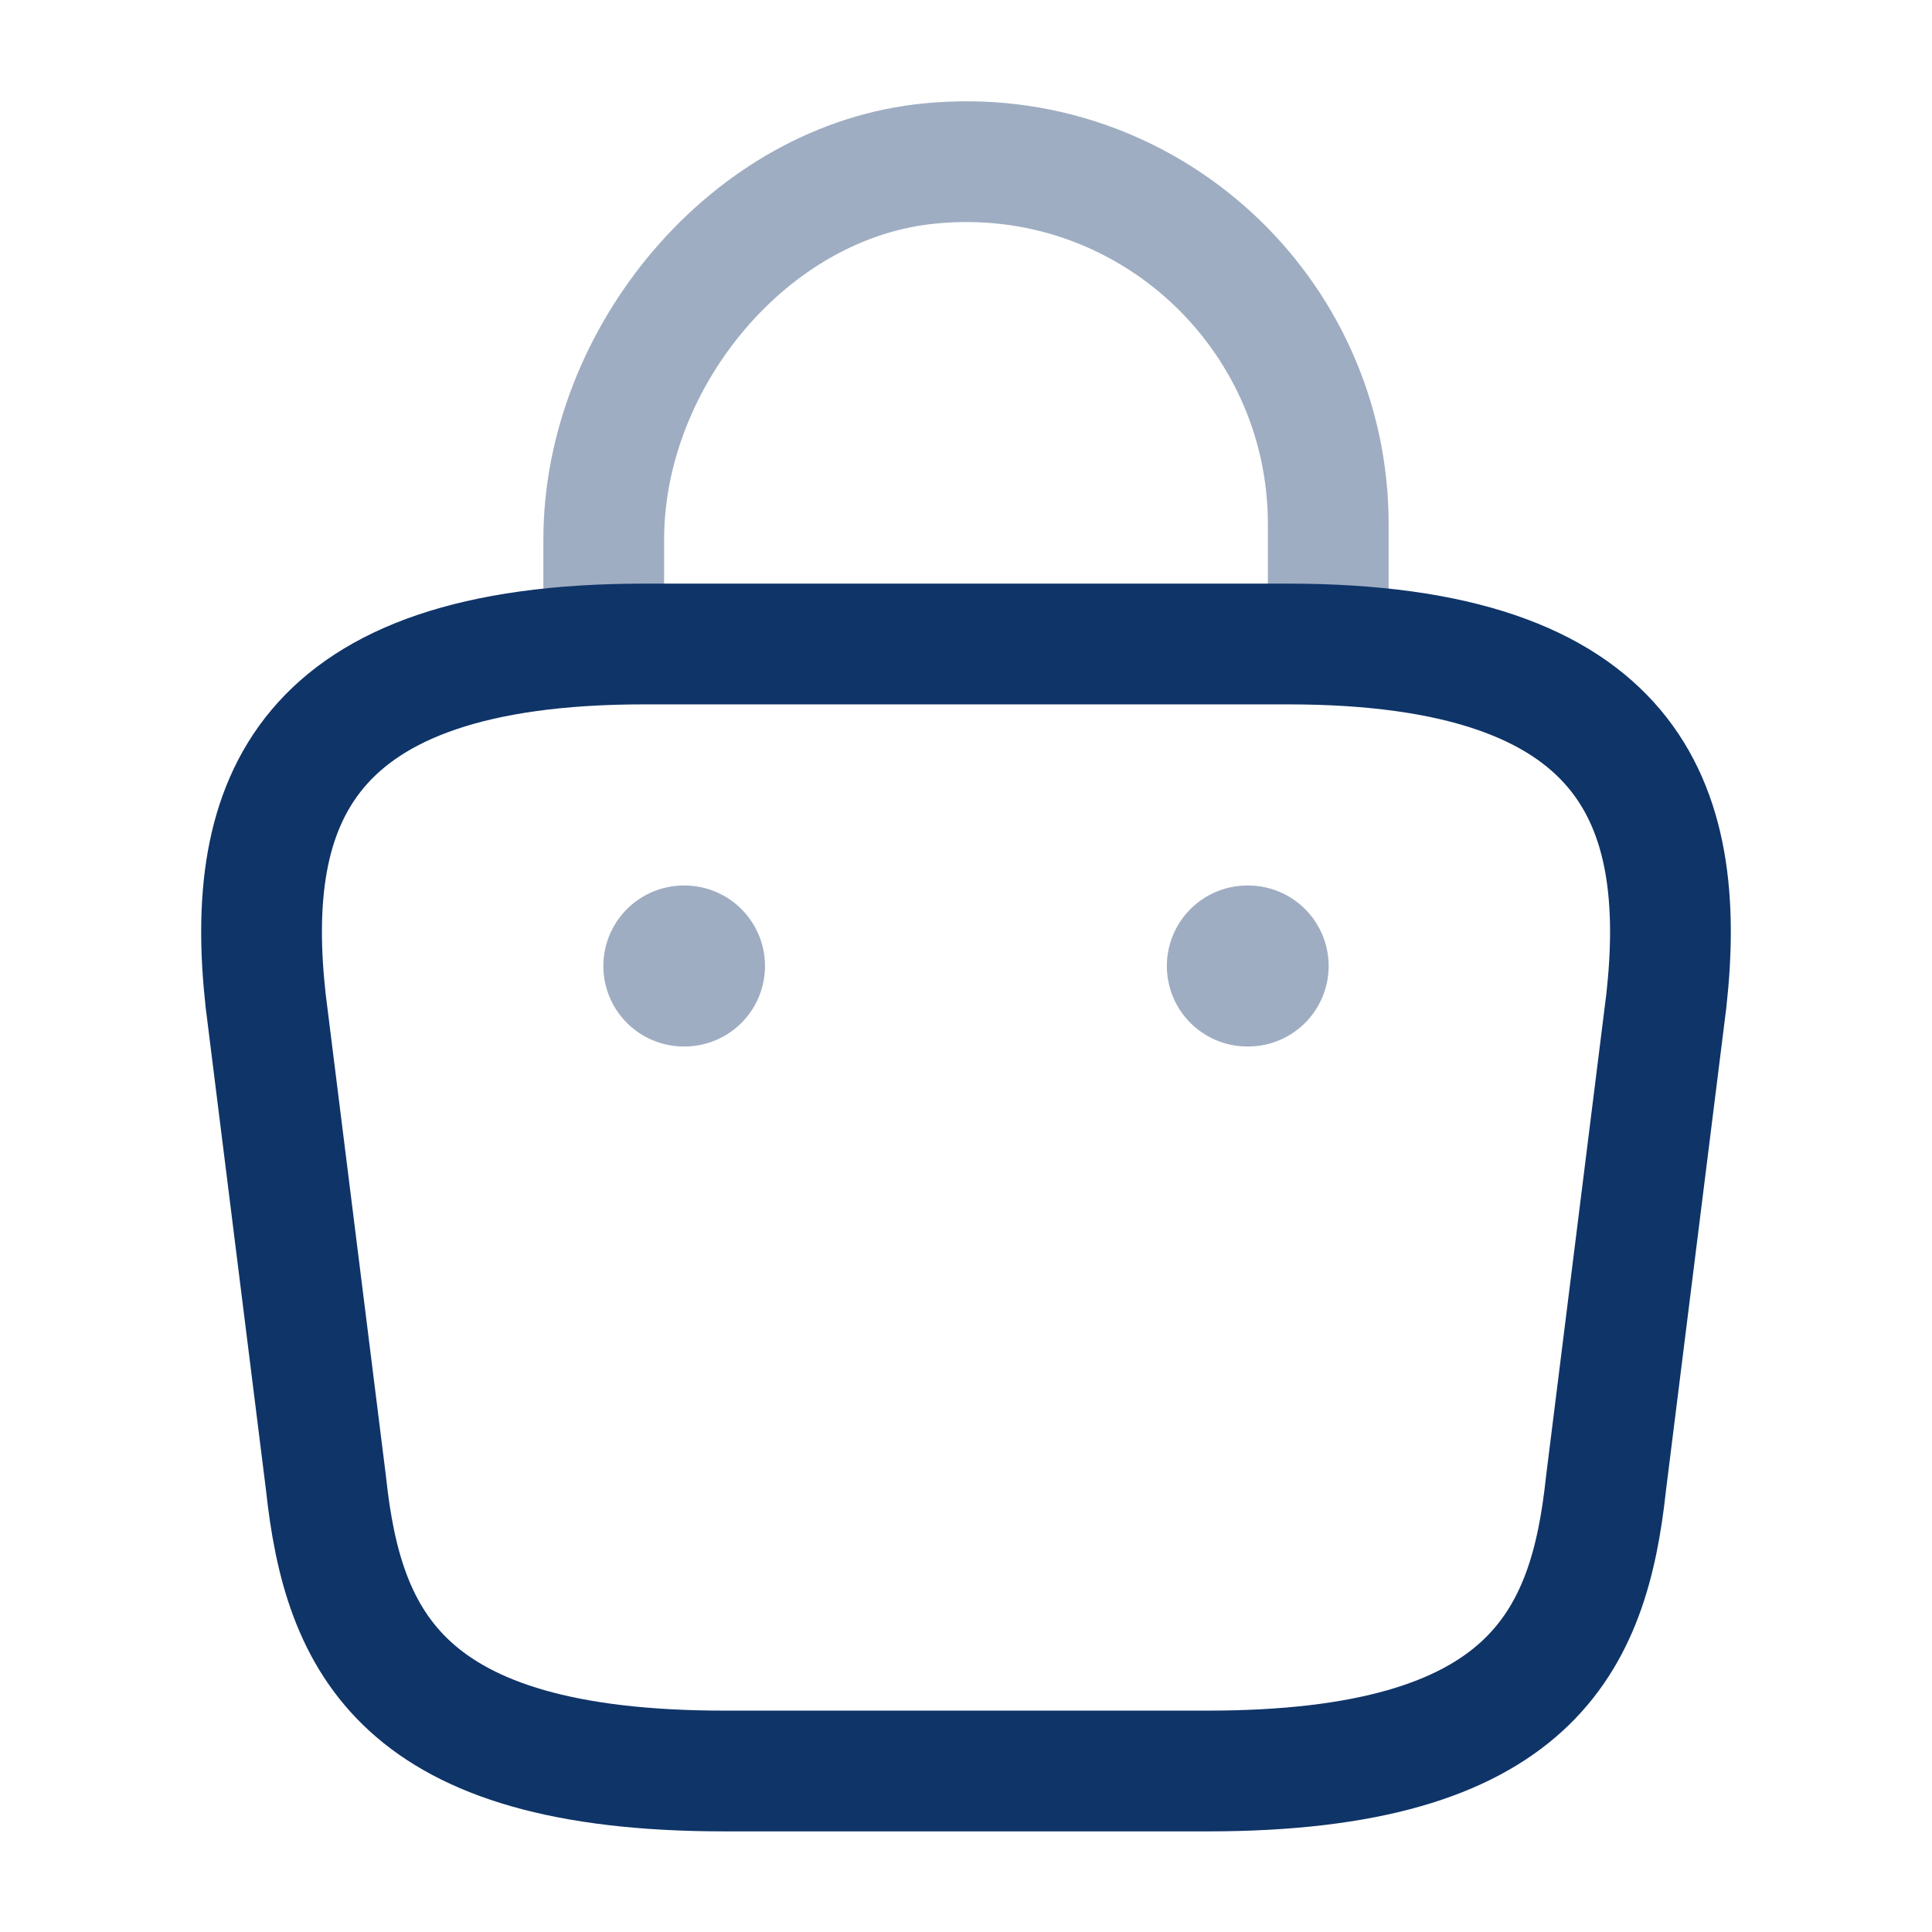 <svg width="24" height="24" viewBox="0 0 24 24" fill="none" xmlns="http://www.w3.org/2000/svg">
    <path opacity="0.4"
        d="M7.5 7.67V6.7C7.5 4.45 9.31 2.24 11.56 2.03C14.24 1.77 16.5 3.88 16.5 6.51V7.89"
        stroke="#0F3468" stroke-width="1.5" stroke-miterlimit="10" stroke-linecap="round"
        stroke-linejoin="round" />
    <path
        d="M9 22H15C19.02 22 19.74 20.39 19.95 18.43L20.7 12.43C20.97 9.99 20.27 8 16 8H8C3.73 8 3.03 9.99 3.3 12.43L4.05 18.43C4.26 20.39 4.98 22 9 22Z"
        stroke="#0F3468" stroke-width="1.5" stroke-miterlimit="10" stroke-linecap="round"
        stroke-linejoin="round" />
    <path opacity="0.4" d="M15.495 12H15.505" stroke="#0F3468" stroke-width="2"
        stroke-linecap="round" stroke-linejoin="round" />
    <path opacity="0.4" d="M8.495 12H8.503" stroke="#0F3468" stroke-width="2"
        stroke-linecap="round" stroke-linejoin="round" />
</svg>
    